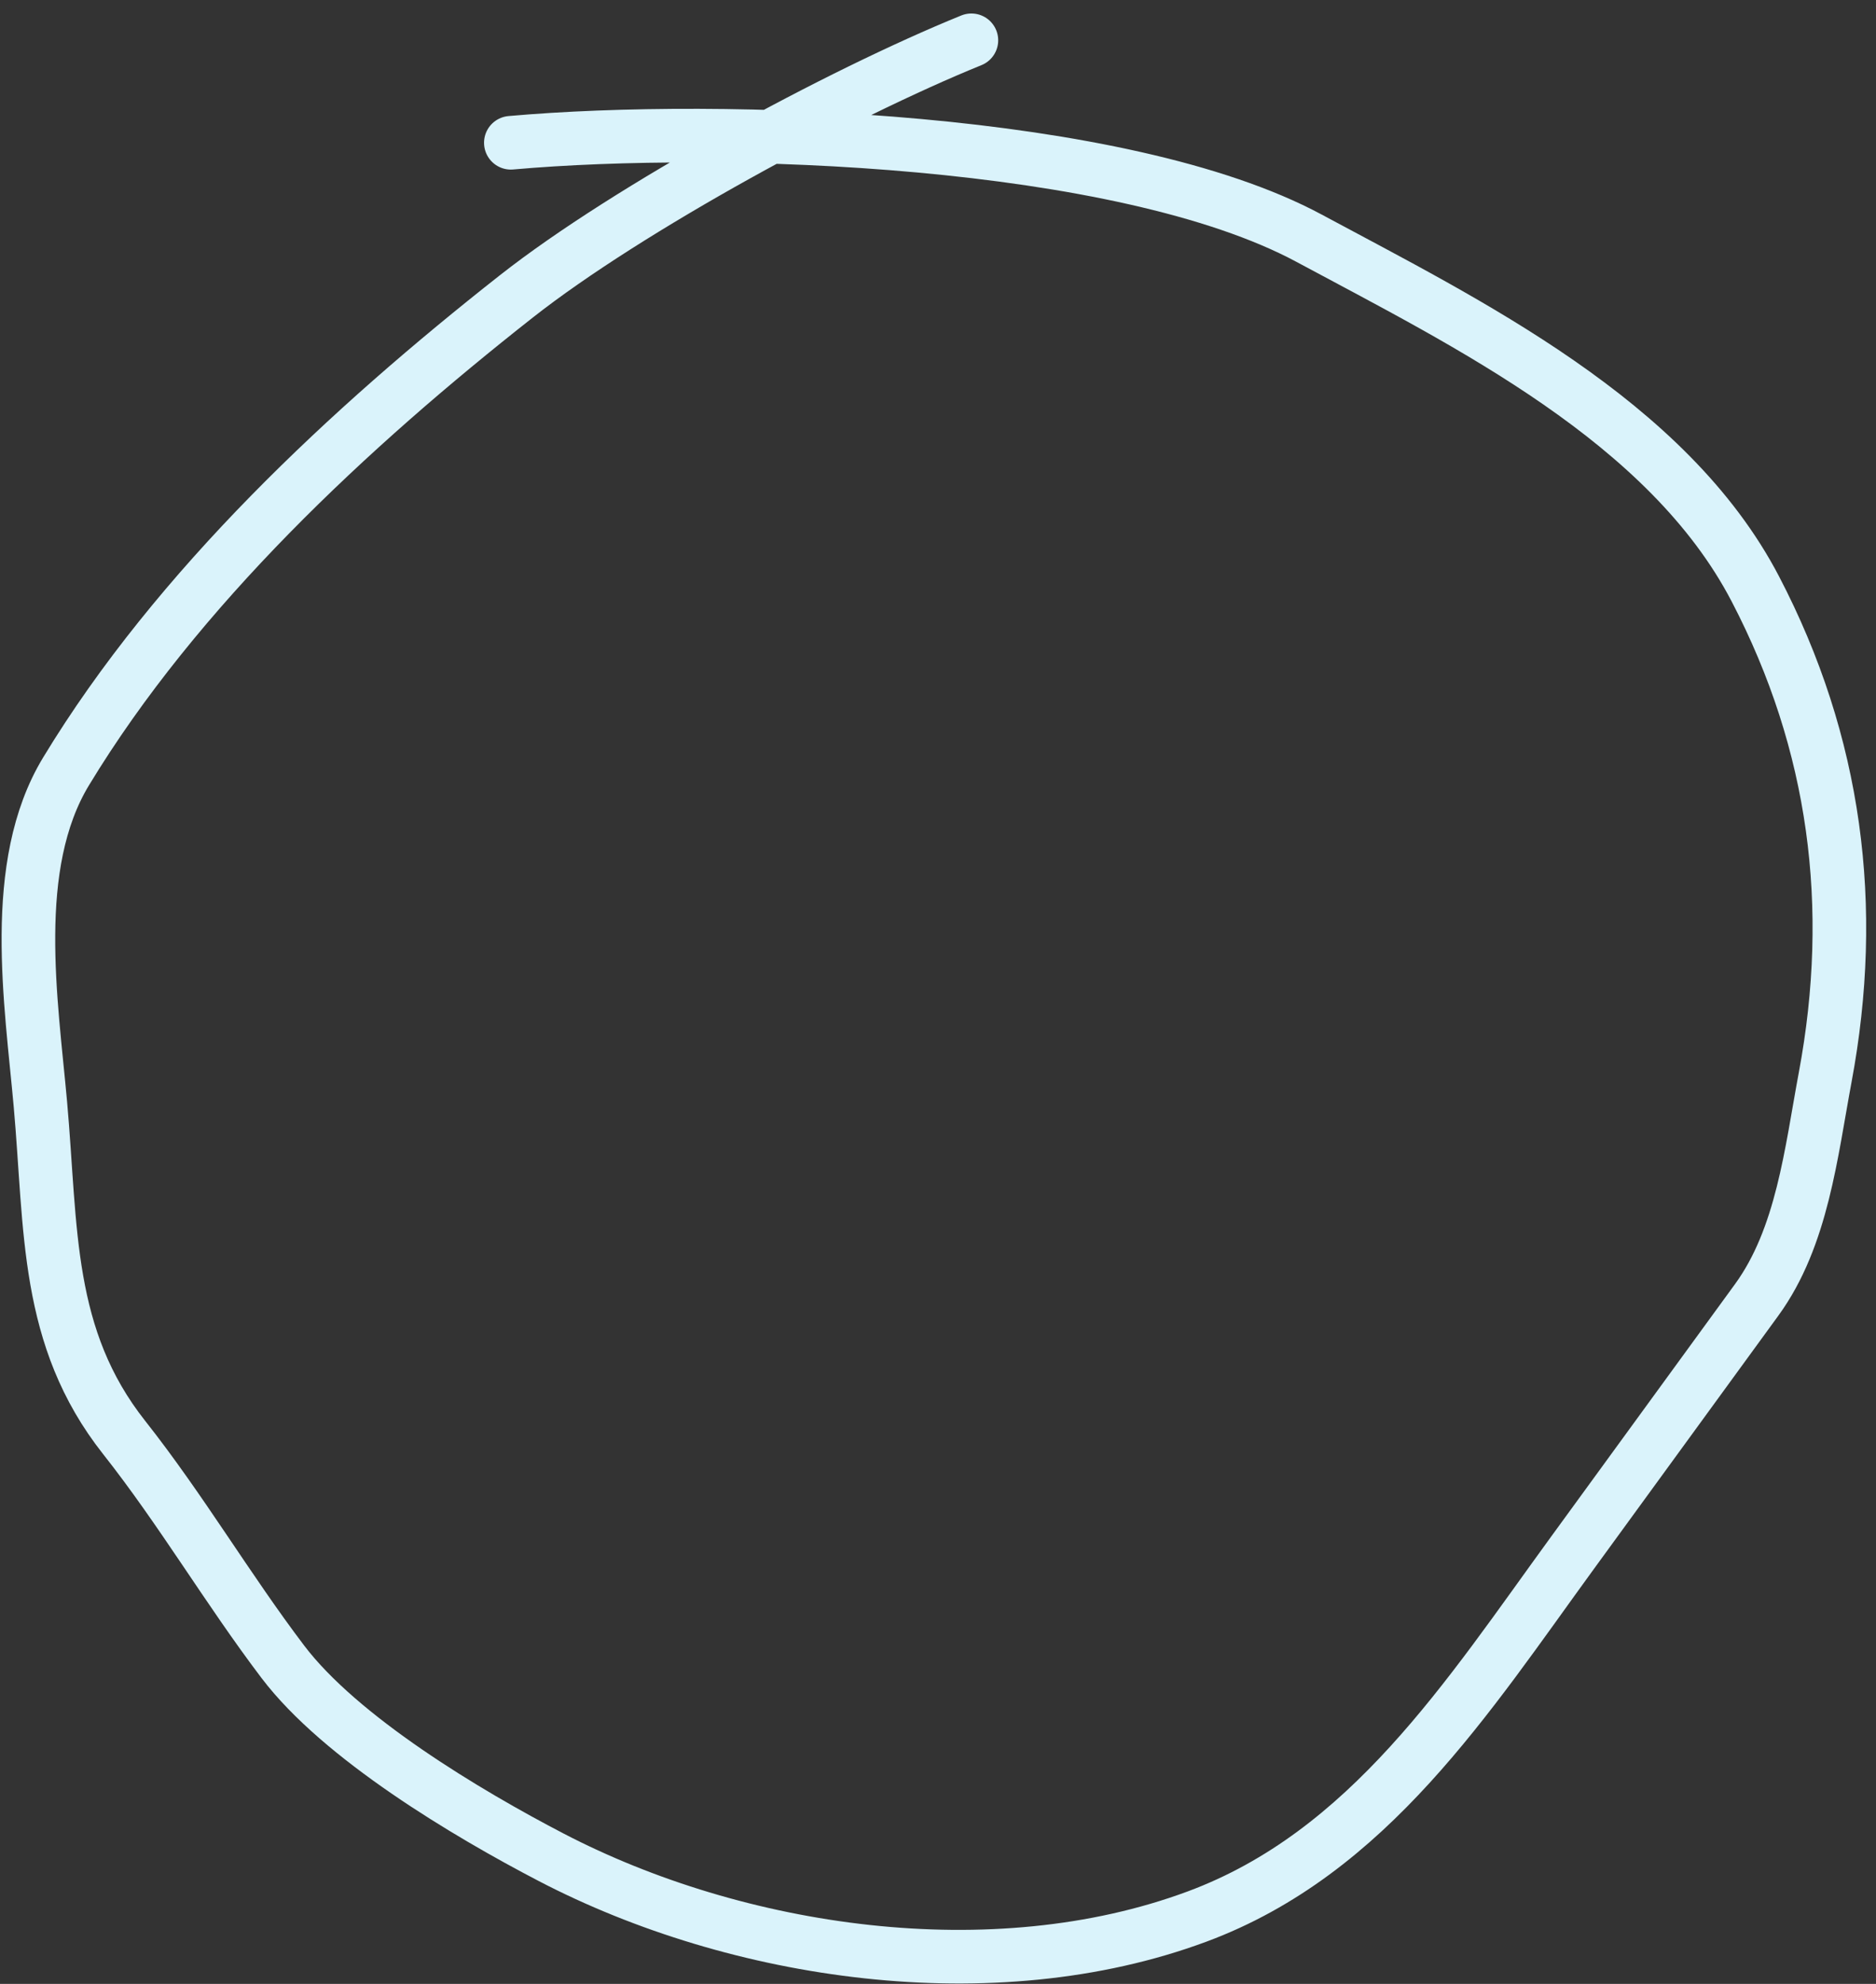 <?xml version="1.0" encoding="UTF-8"?> <svg xmlns="http://www.w3.org/2000/svg" width="105" height="111" viewBox="0 0 105 111" fill="none"><rect x="0" y="0" width="105" height="111" fill="#333333" stroke="none"/> <path d="M54.369 2.255C46.984 5.25 35.177 11.648 28.907 16.578C19.57 23.92 9.921 32.89 3.695 43.163C0.505 48.427 1.752 56.073 2.261 61.779C2.886 68.784 2.517 74.822 6.951 80.432C10.136 84.463 12.734 88.894 15.829 92.976C19.061 97.24 26.121 101.456 30.848 103.916C41.251 109.333 55.56 111.475 66.992 107.235C76.618 103.664 82.153 94.925 88.008 86.887C91.446 82.168 94.884 77.449 98.322 72.729C100.876 69.224 101.371 64.471 102.154 60.284C103.943 50.719 102.75 41.587 98.247 32.951C93.347 23.555 82.123 18.088 73.278 13.333C62.803 7.701 40.432 6.938 28.592 7.988" stroke="#DAF3FB" stroke-width="3" stroke-linecap="round"></path> </svg> 